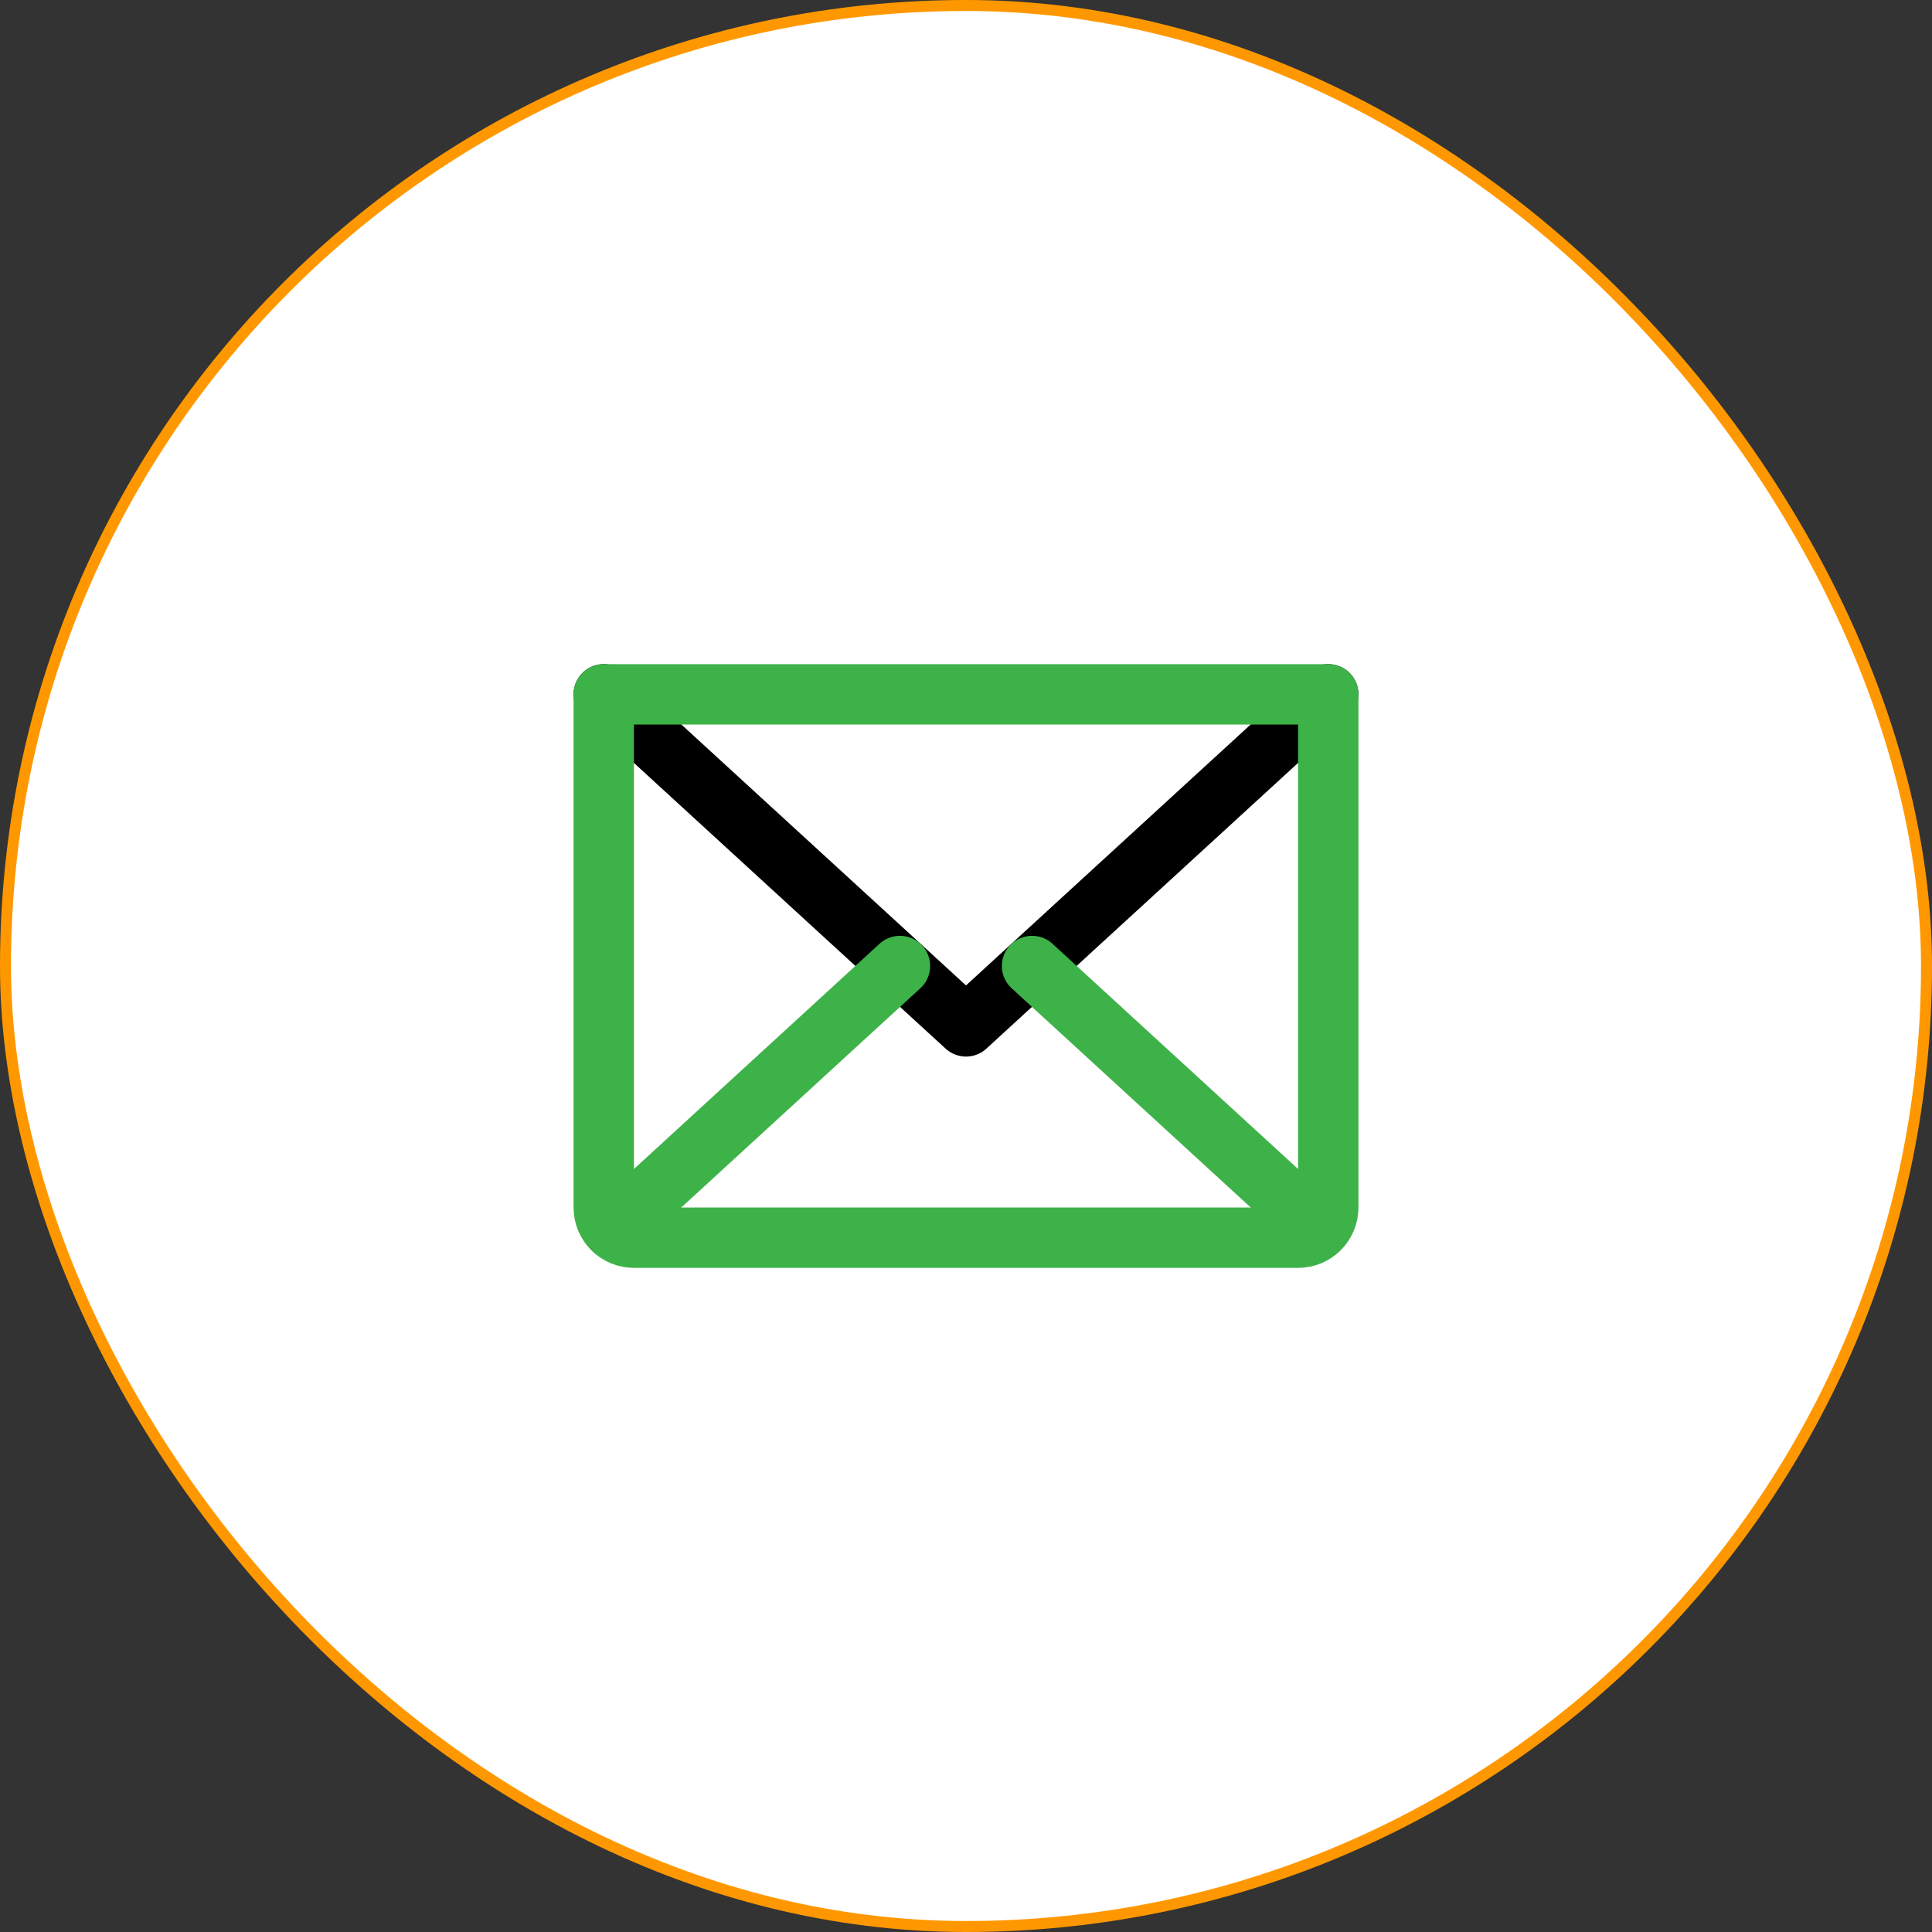 <svg width="64" height="64" viewBox="0 0 64 64" fill="none" xmlns="http://www.w3.org/2000/svg">
<rect x="0" y="0" width="64" height="64" fill="#333333" stroke="none"/>
<rect x="0.182" y="0.182" width="63.636" height="63.636" rx="31.818" fill="white"/>
<rect x="0.182" y="0.182" width="63.636" height="63.636" rx="31.818" fill="white" fill-opacity="0.8"/>
<path d="M44 23L32 34L20 23" stroke="black" stroke-width="2" stroke-linecap="round" stroke-linejoin="round"/>
<path d="M20 23H44V40C44 40.265 43.895 40.52 43.707 40.707C43.52 40.895 43.265 41 43 41H21C20.735 41 20.48 40.895 20.293 40.707C20.105 40.52 20 40.265 20 40V23Z" stroke="#3DB249" stroke-width="2" stroke-linecap="round" stroke-linejoin="round"/>
<path d="M29.812 32L20.312 40.712" stroke="#3DB249" stroke-width="2" stroke-linecap="round" stroke-linejoin="round"/>
<path d="M43.688 40.712L34.188 32" stroke="#3DB249" stroke-width="2" stroke-linecap="round" stroke-linejoin="round"/>
<rect x="0.182" y="0.182" width="63.636" height="63.636" rx="31.818" stroke="#FF9800" stroke-width="0.364"/>
</svg>
